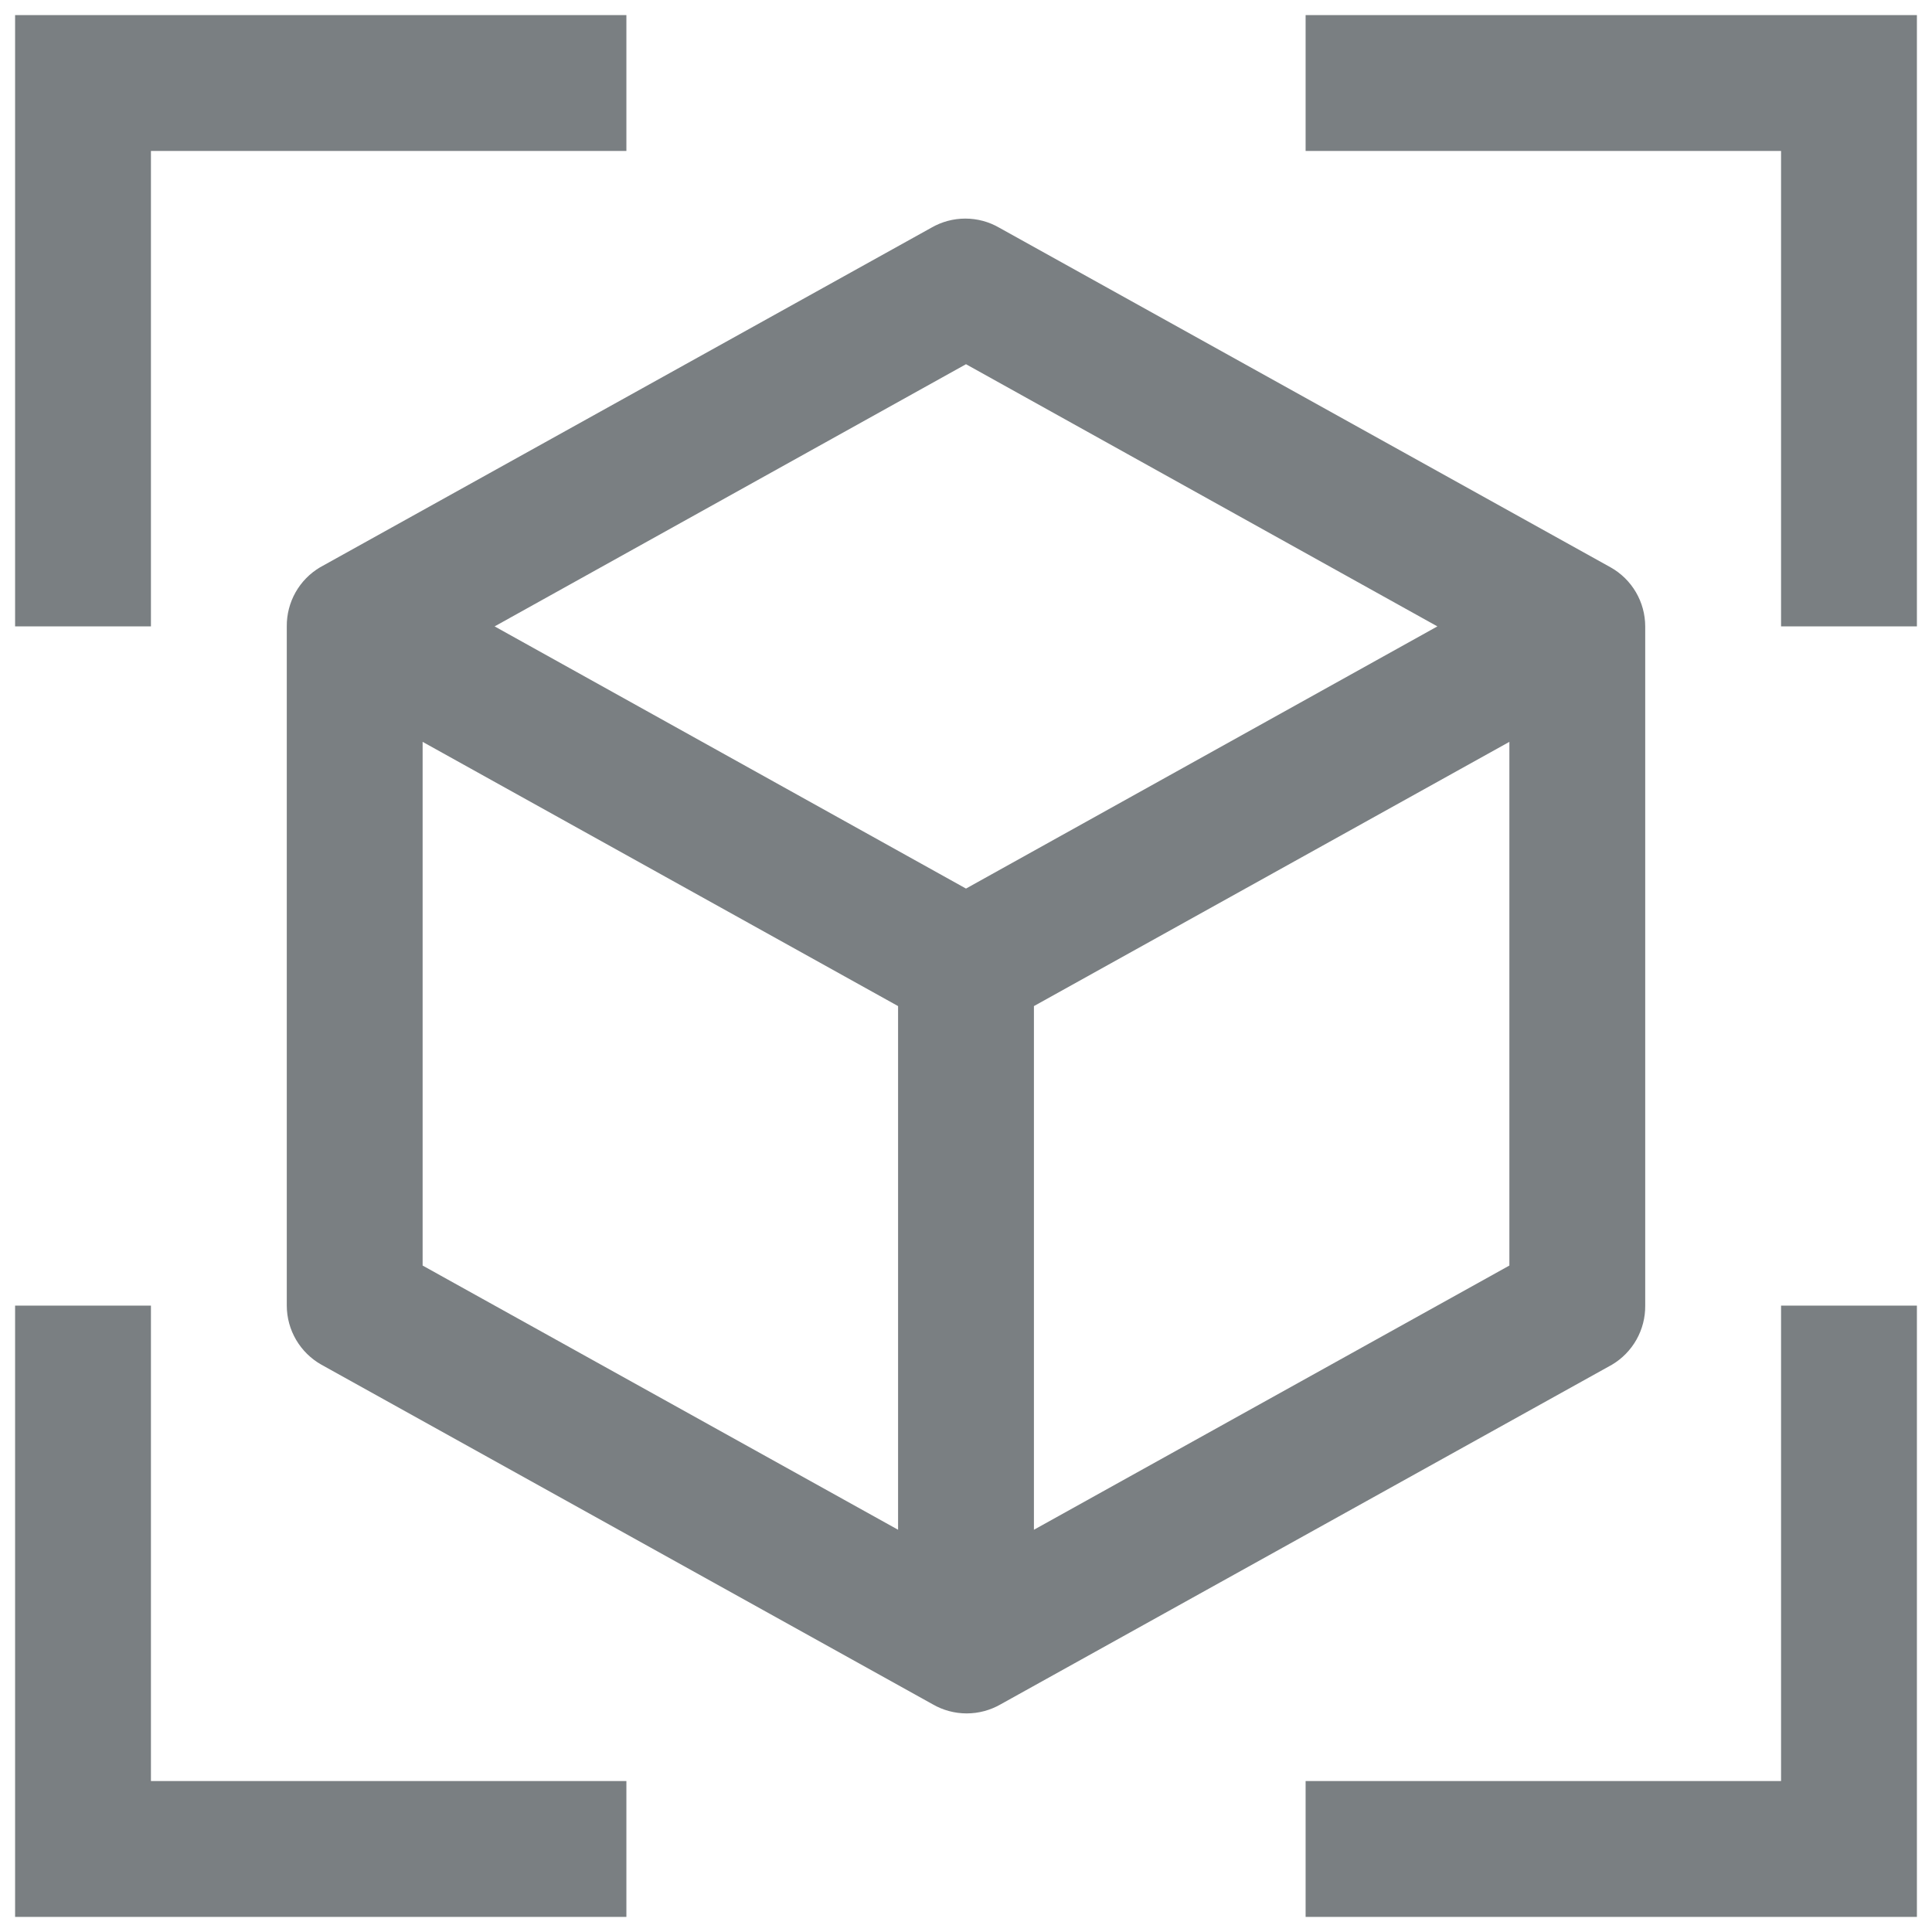 <svg width="64" height="64" viewBox="0 0 64 64" fill="none" xmlns="http://www.w3.org/2000/svg">
    <path fill-rule="evenodd" clip-rule="evenodd" d="M20.75 0.5H0.5V20.75H5V5H20.75V0.5ZM0.5 43.25V63.5H20.75V59H5V43.25H0.5ZM63.5 0.5V20.75H59V5H43.25V0.5H63.5ZM43.25 63.5H63.5V43.25H59V59H43.25V63.5ZM33.102 7.543L53.352 18.793C53.7 18.988 53.989 19.272 54.191 19.616C54.393 19.96 54.499 20.352 54.5 20.75V43.25C54.504 43.644 54.404 44.033 54.211 44.376C54.017 44.72 53.737 45.007 53.398 45.208L33.148 56.458C32.806 56.655 32.417 56.759 32.023 56.759C31.628 56.759 31.239 56.655 30.898 56.458L10.648 45.208C10.3 45.012 10.011 44.728 9.809 44.384C9.607 44.04 9.501 43.649 9.5 43.25V20.75C9.496 20.356 9.596 19.968 9.789 19.624C9.983 19.28 10.263 18.994 10.602 18.793L30.852 7.543C31.195 7.345 31.582 7.241 31.977 7.241C32.373 7.241 32.761 7.345 33.102 7.543ZM47.615 20.75L32 12.065L16.385 20.75L32 29.435L47.615 20.75ZM29.75 33.328L14 24.575V41.923L29.75 50.675V33.328ZM34.25 33.328V50.675L50 41.923V24.575L34.25 33.328Z" fill="#7A7F82"/>
</svg>
